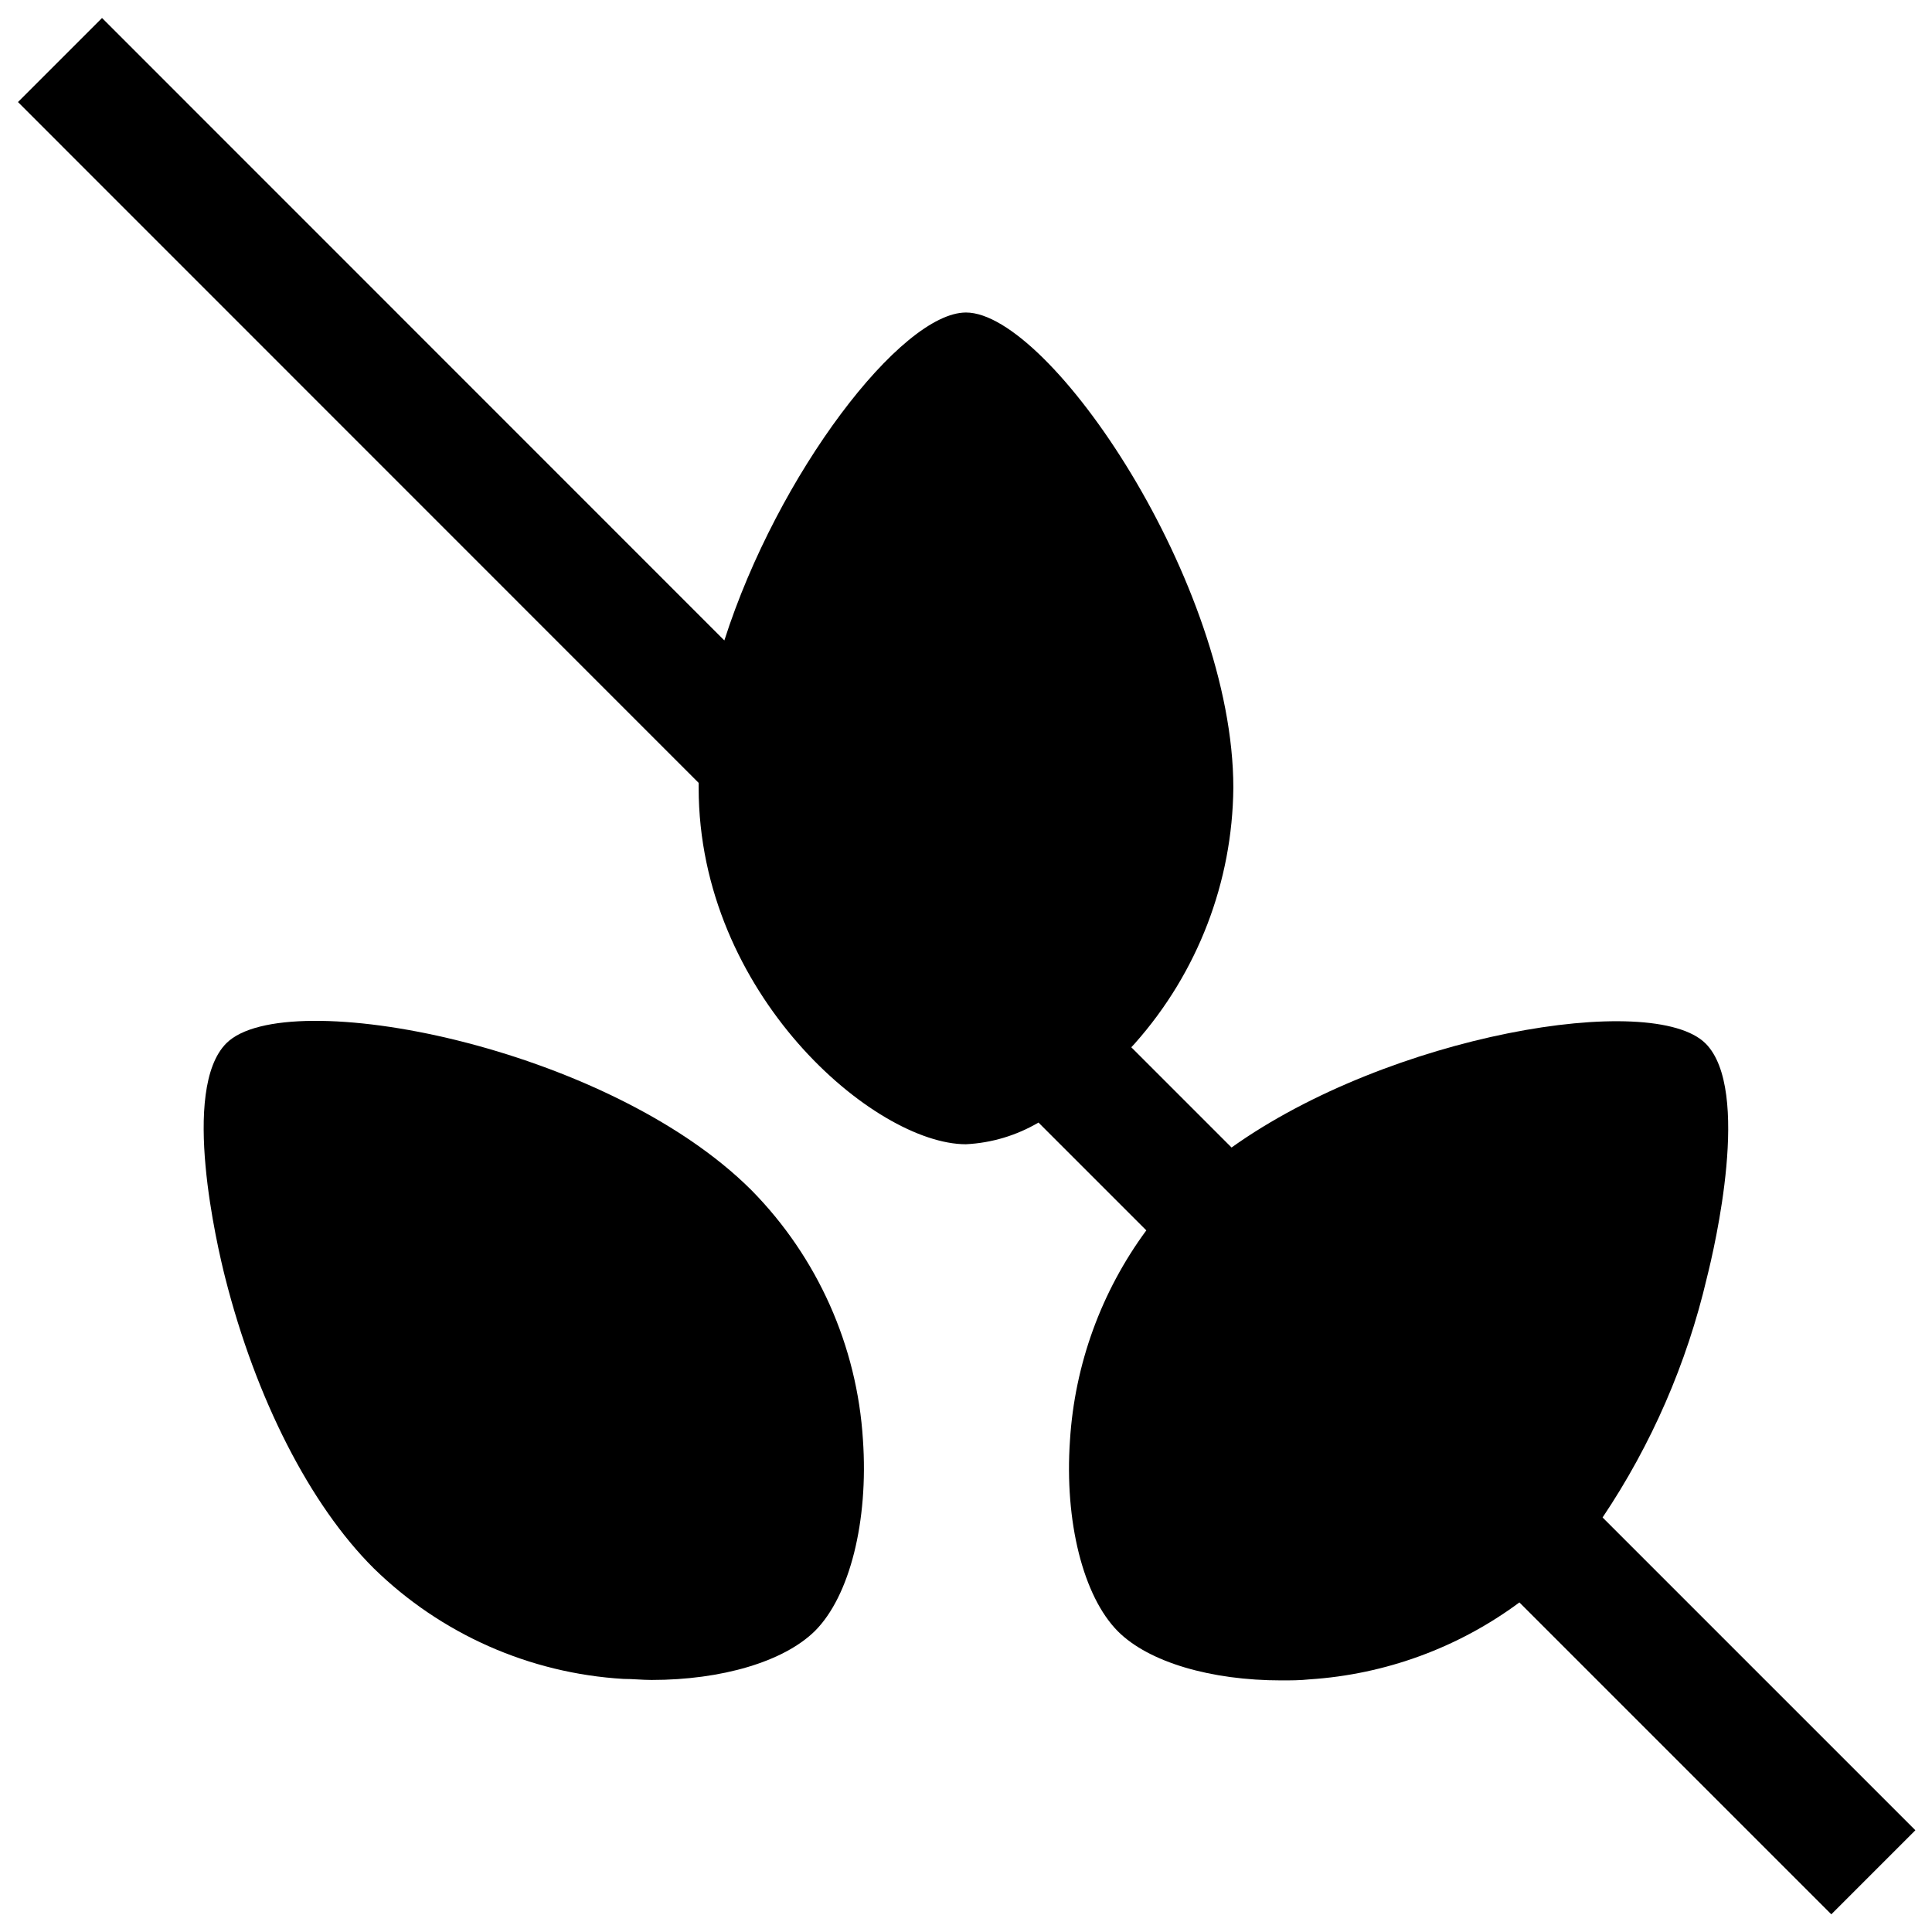 <?xml version="1.0" encoding="UTF-8"?>
<!-- Uploaded to: SVG Repo, www.svgrepo.com, Generator: SVG Repo Mixer Tools -->
<svg width="800px" height="800px" version="1.1" viewBox="144 144 512 512" xmlns="http://www.w3.org/2000/svg">
 <defs>
  <clipPath id="a">
   <path d="m148.09 148.09h503.81v503.81h-503.81z"/>
  </clipPath>
 </defs>
 <path d="m309.2 588.93c2.519 0 5 0.277 7.477 0.277 18.578 0 35.031-4.84 43.297-12.988 9.211-9.211 14.211-29.086 12.715-50.656-1.547-24.879-12.031-48.363-29.52-66.125-38.258-38.258-123.43-54.711-139.18-38.969-12.203 12.203-2.402 53.883-0.316 62.109 8.148 32.117 22.477 60.223 39.359 77.027l0.004 0.004c17.801 17.426 41.297 27.836 66.164 29.32z"/>
 <g clip-path="url(#a)">
  <path d="m596.33 482.66c2.086-8.227 11.809-49.91-0.316-62.109-14.051-14.051-83.719-2.363-125.64 27.551l-26.566-26.566 1.023-1.102-0.004-0.004c16.555-18.676 25.797-42.707 26.02-67.66 0-54.082-48.609-125.95-70.848-125.95-17.121 0-49.871 42.629-64.039 86.906l-164.92-164.96-22.277 22.277 180.39 180.43v1.301c0 54.594 46.602 94.465 70.848 94.465l0.004-0.004c6.769-0.336 13.363-2.309 19.207-5.746l28.574 28.574c-11.945 16.211-18.969 35.52-20.23 55.617-1.496 21.531 3.504 41.406 12.715 50.656 8.148 8.148 24.602 12.988 43.297 12.988 2.441 0 4.961 0 7.477-0.277v0.004c20.113-1.312 39.422-8.391 55.617-20.391l82.656 82.656 22.277-22.277-82.891-82.891h-0.004c12.965-19.324 22.328-40.832 27.633-63.488z"/>
 </g>
</svg>